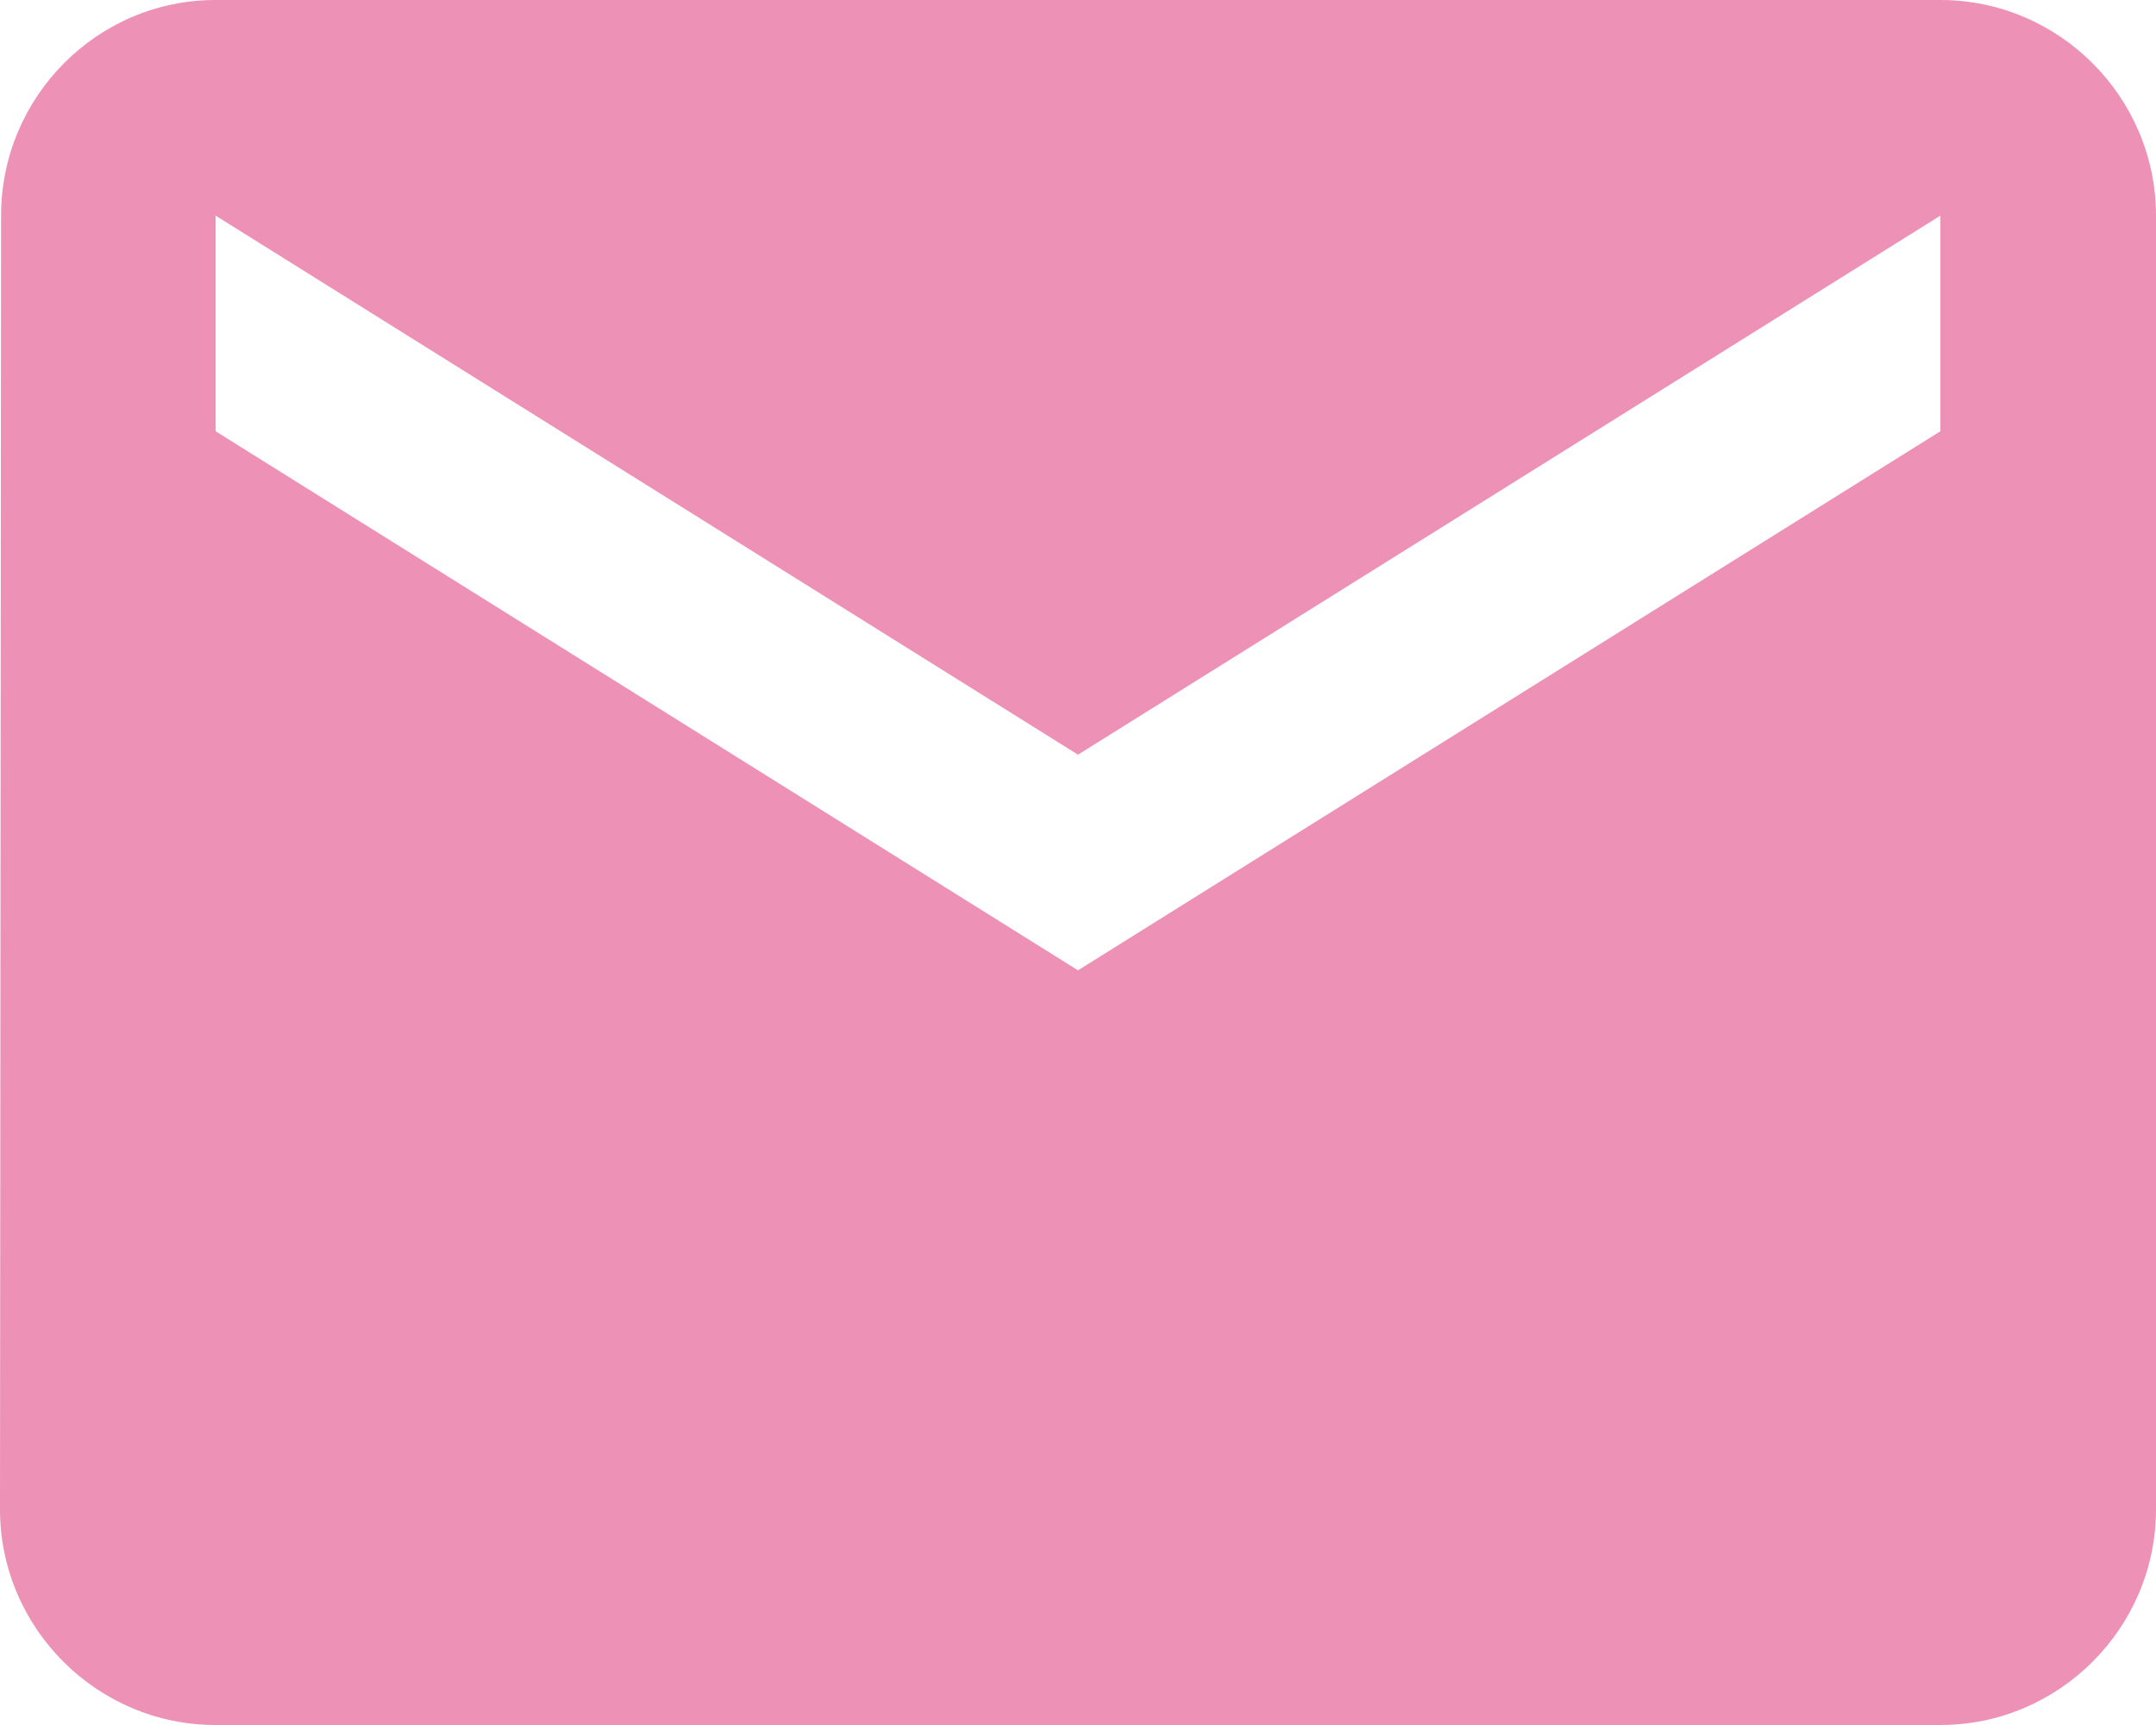 <svg width="20" height="16" viewBox="0 0 20 16" fill="none" xmlns="http://www.w3.org/2000/svg">
  <path d="M18 0H2C0.9 0 0.01 0.9 0.01 2L0 14C0 15.1 0.9 16 2 16H18C19.1 16 20 15.1 20 14V2C20 0.9 19.1 0 18 0ZM18 4L10 9L2 4V2L10 7L18 2V4Z" fill="#ED91B6"/>
</svg>
